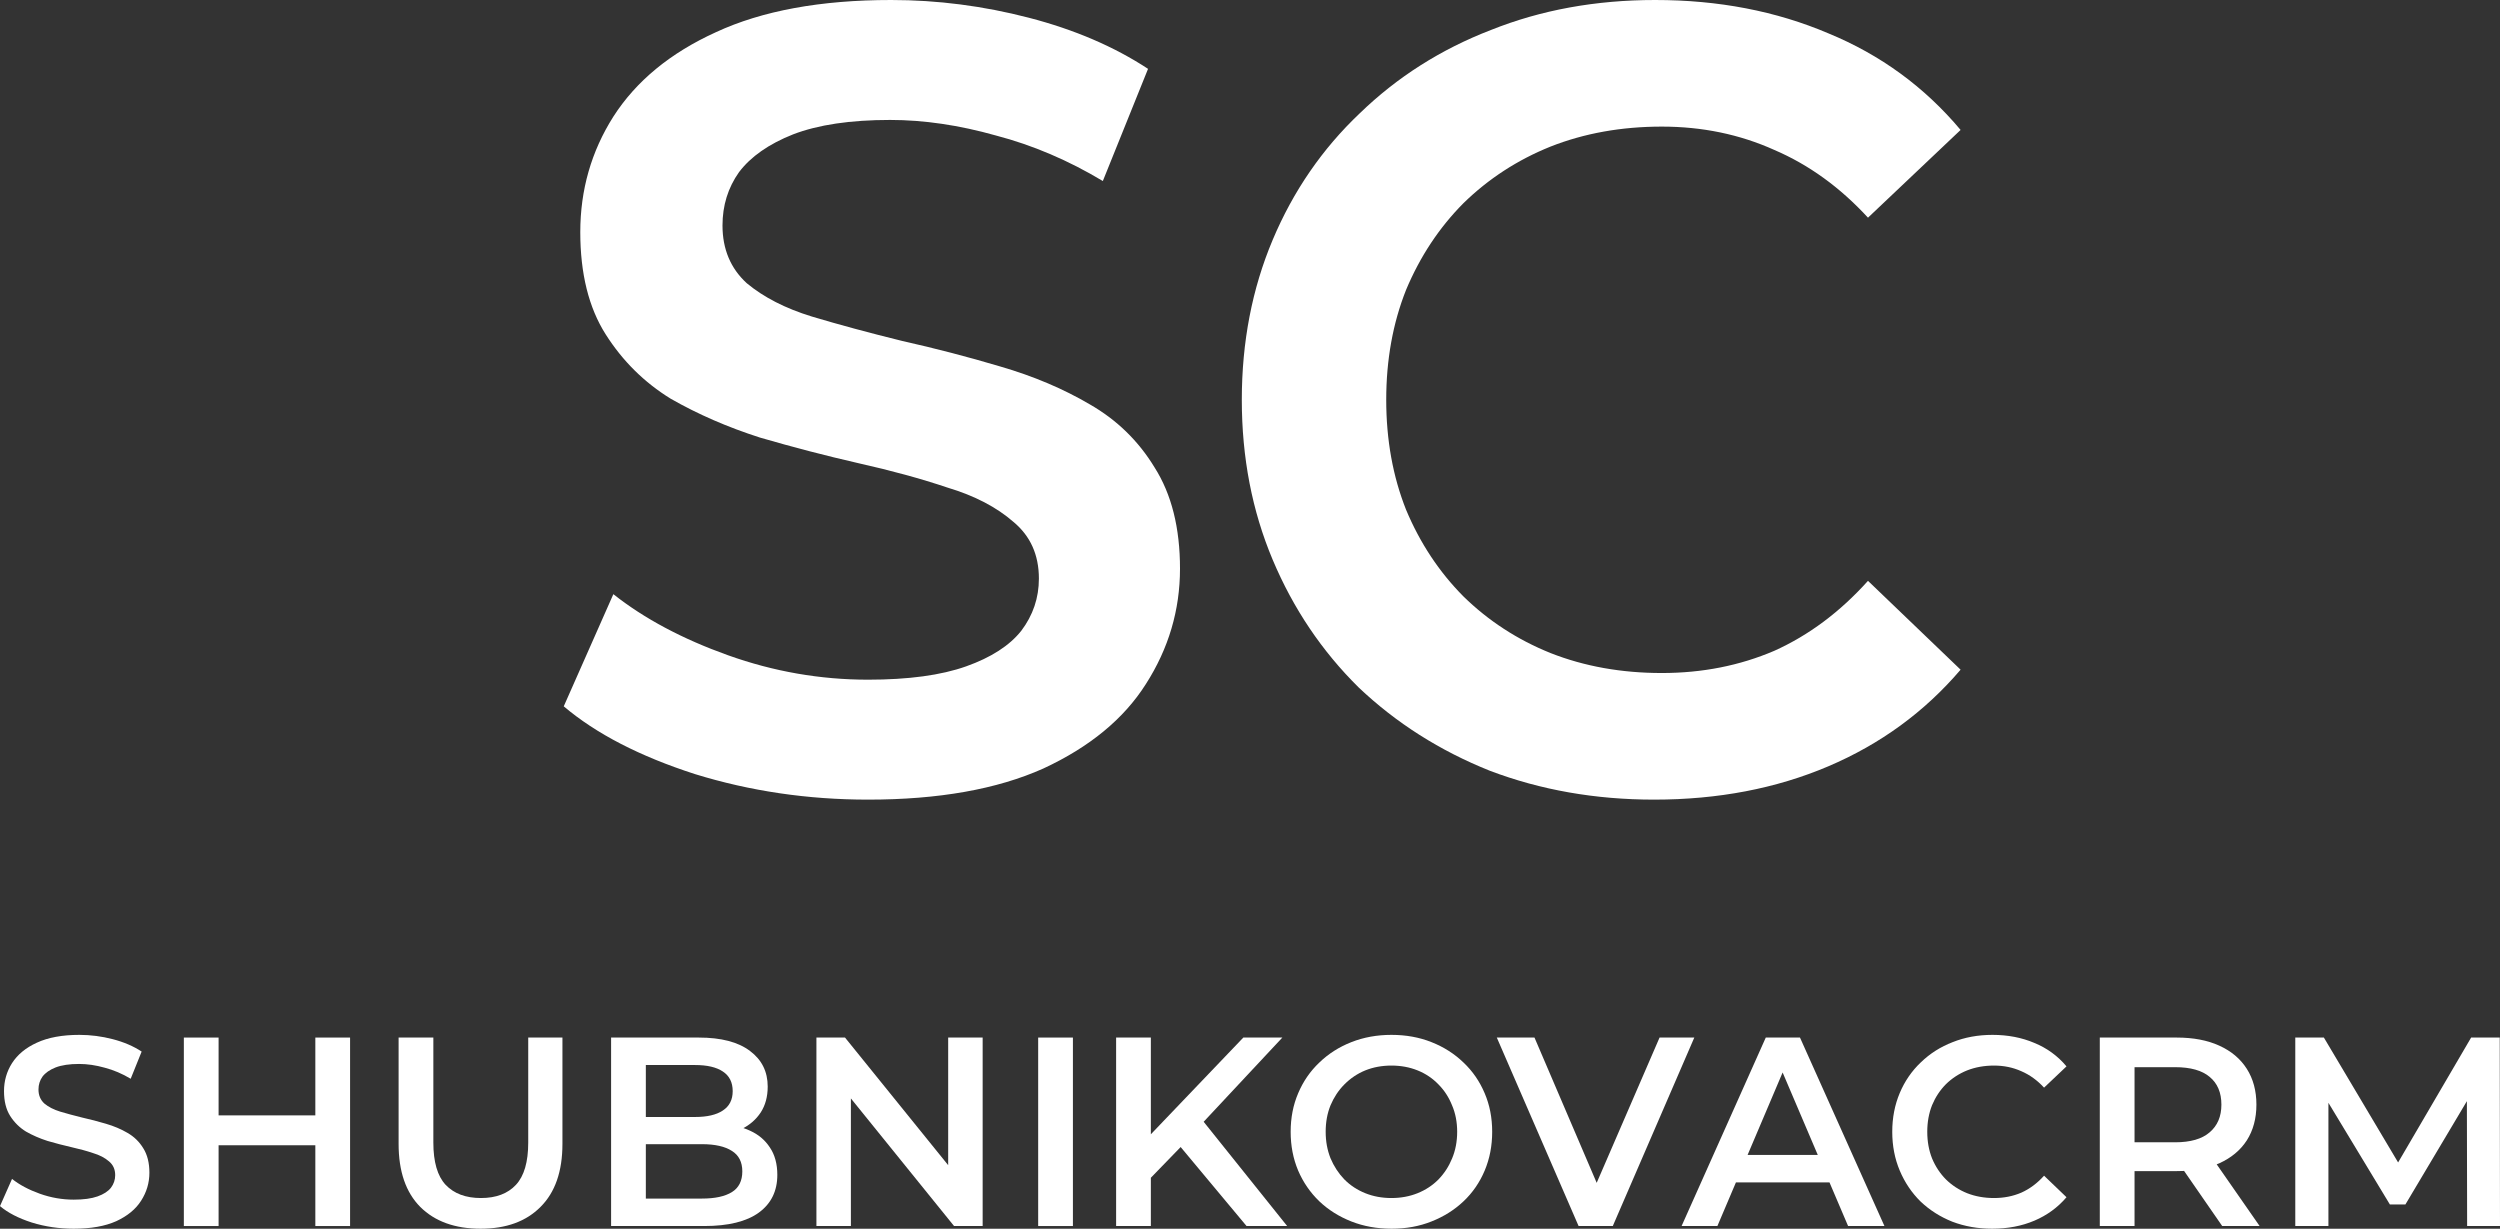 <?xml version="1.0" encoding="UTF-8"?> <svg xmlns="http://www.w3.org/2000/svg" width="470" height="231" viewBox="0 0 470 231" fill="none"><rect x="0" y="0" width="470" height="231" fill="#333333" stroke="none"/> <path d="M163.187 150.33C151.857 150.33 141.011 148.73 130.648 145.528C120.285 142.187 112.064 137.942 105.984 132.792L115.311 111.704C121.114 116.297 128.299 120.125 136.865 123.187C145.432 126.25 154.206 127.781 163.187 127.781C170.787 127.781 176.935 126.946 181.633 125.275C186.331 123.605 189.785 121.378 191.996 118.594C194.207 115.671 195.312 112.4 195.312 108.781C195.312 104.326 193.723 100.777 190.545 98.132C187.367 95.348 183.222 93.191 178.11 91.66C173.136 89.989 167.54 88.458 161.322 87.066C155.242 85.674 149.094 84.074 142.876 82.264C136.796 80.315 131.2 77.879 126.088 74.956C121.114 71.894 117.038 67.857 113.86 62.846C110.682 57.835 109.093 51.432 109.093 43.638C109.093 35.703 111.165 28.465 115.311 21.923C119.594 15.242 126.019 9.952 134.586 6.055C143.29 2.018 154.275 0 167.54 0C176.244 0 184.88 1.114 193.447 3.341C202.013 5.568 209.475 8.769 215.831 12.945L207.333 34.033C200.839 30.136 194.138 27.282 187.229 25.473C180.32 23.524 173.688 22.549 167.332 22.549C159.871 22.549 153.791 23.454 149.094 25.264C144.534 27.073 141.149 29.44 138.938 32.363C136.865 35.286 135.829 38.627 135.829 42.385C135.829 46.839 137.349 50.458 140.389 53.242C143.567 55.887 147.643 57.975 152.617 59.506C157.729 61.037 163.394 62.568 169.612 64.099C175.83 65.491 181.979 67.092 188.058 68.901C194.276 70.711 199.872 73.077 204.846 76C209.958 78.923 214.034 82.891 217.074 87.901C220.252 92.912 221.841 99.246 221.841 106.902C221.841 114.696 219.699 121.935 215.416 128.616C211.271 135.158 204.846 140.447 196.141 144.484C187.436 148.382 176.452 150.33 163.187 150.33Z" fill="white"></path> <path d="M310.974 150.33C299.921 150.33 289.627 148.521 280.093 144.902C270.697 141.143 262.476 135.924 255.429 129.242C248.521 122.422 243.132 114.418 239.263 105.231C235.395 96.044 233.46 86.022 233.46 75.165C233.46 64.308 235.395 54.286 239.263 45.099C243.132 35.912 248.59 27.978 255.637 21.297C262.683 14.476 270.905 9.256 280.3 5.637C289.696 1.879 299.99 0 311.182 0C323.065 0 333.911 2.088 343.721 6.264C353.531 10.3 361.822 16.355 368.592 24.429L351.182 40.923C345.932 35.216 340.06 30.971 333.566 28.187C327.071 25.264 320.025 23.802 312.425 23.802C304.826 23.802 297.848 25.055 291.492 27.561C285.274 30.066 279.817 33.615 275.119 38.209C270.559 42.802 266.967 48.231 264.342 54.495C261.854 60.758 260.611 67.649 260.611 75.165C260.611 82.682 261.854 89.572 264.342 95.836C266.967 102.099 270.559 107.528 275.119 112.121C279.817 116.715 285.274 120.264 291.492 122.77C297.848 125.275 304.826 126.528 312.425 126.528C320.025 126.528 327.071 125.136 333.566 122.352C340.06 119.429 345.932 115.044 351.182 109.198L368.592 125.902C361.822 133.836 353.531 139.891 343.721 144.067C333.911 148.242 322.995 150.33 310.974 150.33Z" fill="white"></path> <path d="M13.867 231C11.121 231 8.491 230.612 5.979 229.836C3.467 229.026 1.474 227.997 0 226.748L2.261 221.636C3.668 222.75 5.41 223.678 7.486 224.42C9.563 225.162 11.69 225.533 13.867 225.533C15.71 225.533 17.2 225.331 18.339 224.926C19.478 224.521 20.315 223.981 20.851 223.306C21.387 222.598 21.655 221.805 21.655 220.927C21.655 219.848 21.27 218.987 20.5 218.346C19.729 217.671 18.724 217.148 17.485 216.777C16.279 216.372 14.923 216.001 13.415 215.663C11.941 215.326 10.451 214.938 8.943 214.499C7.47 214.027 6.113 213.436 4.874 212.728C3.668 211.985 2.68 211.007 1.909 209.792C1.139 208.577 0.754 207.025 0.754 205.135C0.754 203.212 1.256 201.457 2.261 199.871C3.299 198.251 4.857 196.969 6.934 196.024C9.044 195.046 11.707 194.556 14.923 194.556C17.033 194.556 19.126 194.826 21.203 195.366C23.28 195.906 25.089 196.682 26.63 197.695L24.57 202.807C22.995 201.862 21.371 201.17 19.696 200.731C18.021 200.259 16.413 200.023 14.872 200.023C13.063 200.023 11.59 200.242 10.451 200.681C9.345 201.12 8.525 201.693 7.989 202.402C7.486 203.11 7.235 203.92 7.235 204.831C7.235 205.911 7.604 206.789 8.341 207.463C9.111 208.105 10.099 208.611 11.305 208.982C12.544 209.353 13.918 209.724 15.425 210.095C16.932 210.433 18.423 210.821 19.897 211.26C21.404 211.698 22.761 212.272 23.966 212.981C25.206 213.689 26.194 214.651 26.931 215.866C27.701 217.081 28.087 218.616 28.087 220.472C28.087 222.361 27.567 224.116 26.529 225.736C25.524 227.322 23.966 228.604 21.856 229.583C19.746 230.528 17.083 231 13.867 231Z" fill="white"></path> <path d="M59.284 195.062H65.815V230.494H59.284V195.062ZM41.095 230.494H34.563V195.062H41.095V230.494ZM59.786 215.309H40.542V209.691H59.786V215.309Z" fill="white"></path> <path d="M90.363 231C85.54 231 81.755 229.633 79.008 226.9C76.295 224.167 74.938 220.219 74.938 215.056V195.062H81.47V214.803C81.47 218.447 82.24 221.096 83.781 222.75C85.356 224.403 87.566 225.23 90.413 225.23C93.261 225.23 95.455 224.403 96.995 222.75C98.536 221.096 99.307 218.447 99.307 214.803V195.062H105.738V215.056C105.738 220.219 104.365 224.167 101.618 226.9C98.905 229.633 95.153 231 90.363 231Z" fill="white"></path> <path d="M114.886 230.494V195.062H131.366C135.586 195.062 138.802 195.906 141.013 197.593C143.223 199.247 144.329 201.474 144.329 204.275C144.329 206.164 143.893 207.784 143.022 209.134C142.151 210.45 140.979 211.479 139.505 212.221C138.065 212.93 136.491 213.284 134.782 213.284L135.687 211.462C137.663 211.462 139.438 211.833 141.013 212.576C142.587 213.284 143.826 214.33 144.731 215.714C145.669 217.097 146.137 218.818 146.137 220.877C146.137 223.914 144.982 226.276 142.671 227.963C140.359 229.65 136.926 230.494 132.371 230.494H114.886ZM121.417 225.331H131.969C134.414 225.331 136.29 224.926 137.596 224.116C138.902 223.306 139.555 222.007 139.555 220.219C139.555 218.464 138.902 217.182 137.596 216.372C136.29 215.528 134.414 215.106 131.969 215.106H120.915V209.994H130.662C132.94 209.994 134.682 209.589 135.888 208.779C137.127 207.97 137.747 206.755 137.747 205.135C137.747 203.482 137.127 202.25 135.888 201.44C134.682 200.63 132.94 200.225 130.662 200.225H121.417V225.331Z" fill="white"></path> <path d="M195.177 230.494V195.062H201.708V230.494H195.177Z" fill="white"></path> <path d="M153.487 230.494V195.062H158.863L180.92 222.345H178.257V195.062H184.739V230.494H179.362L157.305 203.212H159.968V230.494H153.487Z" fill="white"></path> <path d="M215.658 222.142L215.306 214.347L233.746 195.062H241.082L225.757 211.462L222.139 215.461L215.658 222.142ZM209.83 230.494V195.062H216.361V230.494H209.83ZM234.349 230.494L220.883 214.347L225.204 209.539L241.986 230.494H234.349Z" fill="white"></path> <path d="M261.638 231C258.891 231 256.362 230.544 254.051 229.633C251.74 228.722 249.73 227.457 248.022 225.837C246.313 224.184 244.99 222.26 244.052 220.067C243.114 217.84 242.645 215.41 242.645 212.778C242.645 210.146 243.114 207.733 244.052 205.54C244.99 203.313 246.313 201.389 248.022 199.77C249.73 198.116 251.74 196.834 254.051 195.923C256.362 195.012 258.874 194.556 261.587 194.556C264.334 194.556 266.846 195.012 269.124 195.923C271.435 196.834 273.445 198.116 275.153 199.77C276.862 201.389 278.185 203.313 279.123 205.54C280.061 207.733 280.53 210.146 280.53 212.778C280.53 215.41 280.061 217.84 279.123 220.067C278.185 222.294 276.862 224.217 275.153 225.837C273.445 227.457 271.435 228.722 269.124 229.633C266.846 230.544 264.351 231 261.638 231ZM261.587 225.23C263.363 225.23 265.004 224.926 266.511 224.319C268.019 223.711 269.325 222.851 270.43 221.737C271.536 220.59 272.39 219.274 272.993 217.789C273.629 216.271 273.948 214.6 273.948 212.778C273.948 210.956 273.629 209.302 272.993 207.818C272.39 206.299 271.536 204.983 270.43 203.87C269.325 202.722 268.019 201.845 266.511 201.238C265.004 200.63 263.363 200.327 261.587 200.327C259.812 200.327 258.171 200.63 256.664 201.238C255.19 201.845 253.883 202.722 252.744 203.87C251.639 204.983 250.768 206.299 250.132 207.818C249.529 209.302 249.227 210.956 249.227 212.778C249.227 214.567 249.529 216.22 250.132 217.739C250.768 219.257 251.639 220.59 252.744 221.737C253.85 222.851 255.156 223.711 256.664 224.319C258.171 224.926 259.812 225.23 261.587 225.23Z" fill="white"></path> <path d="M296.774 230.494L281.399 195.062H288.484L302.201 227.103H298.131L311.998 195.062H318.53L303.205 230.494H296.774Z" fill="white"></path> <path d="M316.139 230.494L331.966 195.062H338.397L354.274 230.494H347.441L333.825 198.555H336.437L322.871 230.494H316.139ZM323.424 222.294L325.183 217.131H344.175L345.934 222.294H323.424Z" fill="white"></path> <path d="M374.535 231C371.856 231 369.36 230.561 367.049 229.684C364.771 228.773 362.778 227.507 361.07 225.888C359.395 224.234 358.089 222.294 357.151 220.067C356.213 217.84 355.744 215.41 355.744 212.778C355.744 210.146 356.213 207.717 357.151 205.489C358.089 203.262 359.412 201.339 361.12 199.719C362.829 198.066 364.822 196.8 367.099 195.923C369.377 195.012 371.873 194.556 374.586 194.556C377.466 194.556 380.096 195.062 382.474 196.075C384.852 197.053 386.862 198.521 388.503 200.478L384.283 204.477C383.01 203.094 381.586 202.064 380.012 201.389C378.438 200.681 376.729 200.327 374.887 200.327C373.045 200.327 371.353 200.63 369.813 201.238C368.305 201.845 366.982 202.706 365.843 203.819C364.738 204.933 363.867 206.249 363.231 207.767C362.628 209.286 362.326 210.956 362.326 212.778C362.326 214.6 362.628 216.271 363.231 217.789C363.867 219.308 364.738 220.624 365.843 221.737C366.982 222.851 368.305 223.711 369.813 224.319C371.353 224.926 373.045 225.23 374.887 225.23C376.729 225.23 378.438 224.892 380.012 224.217C381.586 223.509 383.01 222.446 384.283 221.029L388.503 225.078C386.862 227.001 384.852 228.469 382.474 229.482C380.096 230.494 377.45 231 374.535 231Z" fill="white"></path> <path d="M394.762 230.494V195.062H409.232C412.347 195.062 415.01 195.569 417.221 196.581C419.465 197.593 421.19 199.044 422.396 200.934C423.602 202.824 424.205 205.068 424.205 207.666C424.205 210.264 423.602 212.508 422.396 214.398C421.19 216.254 419.465 217.688 417.221 218.7C415.01 219.679 412.347 220.168 409.232 220.168H398.38L401.294 217.182V230.494H394.762ZM417.774 230.494L408.881 217.637H415.865L424.808 230.494H417.774ZM401.294 217.89L398.38 214.752H408.931C411.811 214.752 413.972 214.128 415.412 212.879C416.886 211.631 417.623 209.893 417.623 207.666C417.623 205.405 416.886 203.667 415.412 202.452C413.972 201.238 411.811 200.63 408.931 200.63H398.38L401.294 197.391V217.89Z" fill="white"></path> <path d="M431.513 230.494V195.062H436.889L452.264 220.927H449.45L464.574 195.062H469.95L470 230.494H463.82L463.77 204.831H465.076L452.213 226.445H449.299L436.236 204.831H437.743V230.494H431.513Z" fill="white"></path> </svg> 